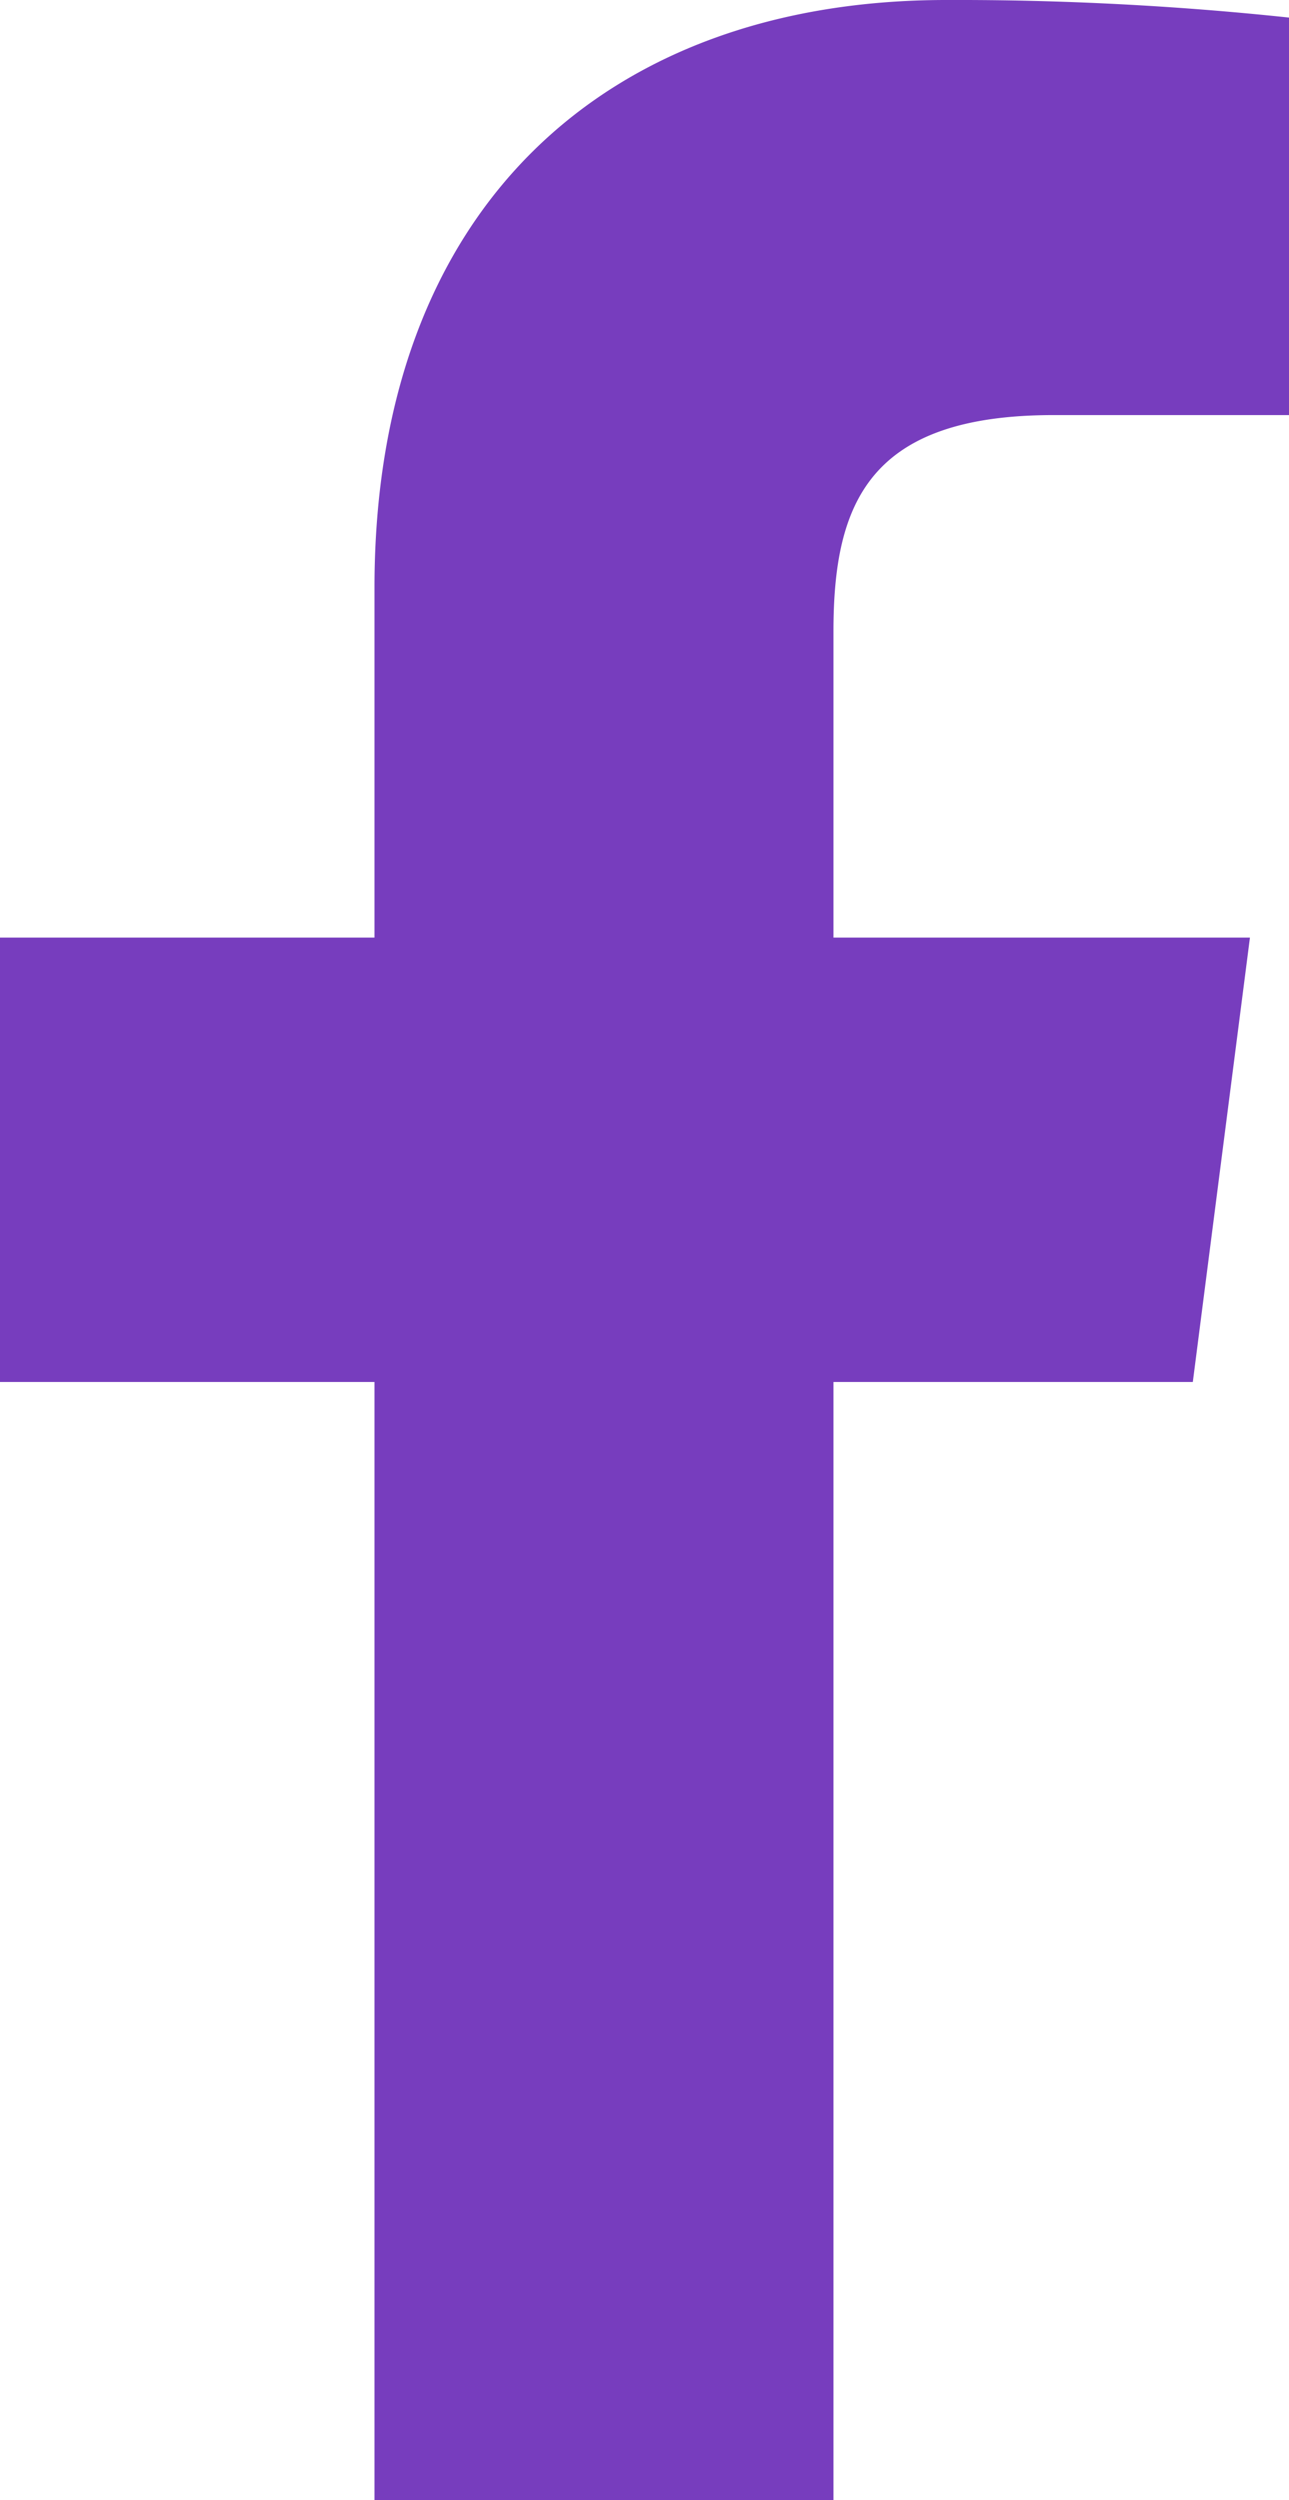<svg  xmlns="http://www.w3.org/2000/svg" viewBox="0 0 264 512">
  <path fill="#773dbe" d="M215.8 85H264V3.6A644 644 0 0 0 193.8 0C124.3 0 76.7 42.4 76.7 120.3V192H0v91h76.7v229h94V283h73.6l11.7-91h-85.3v-62.7c0-26.3 7.3-44.3 45.1-44.3z"/>
</svg>
